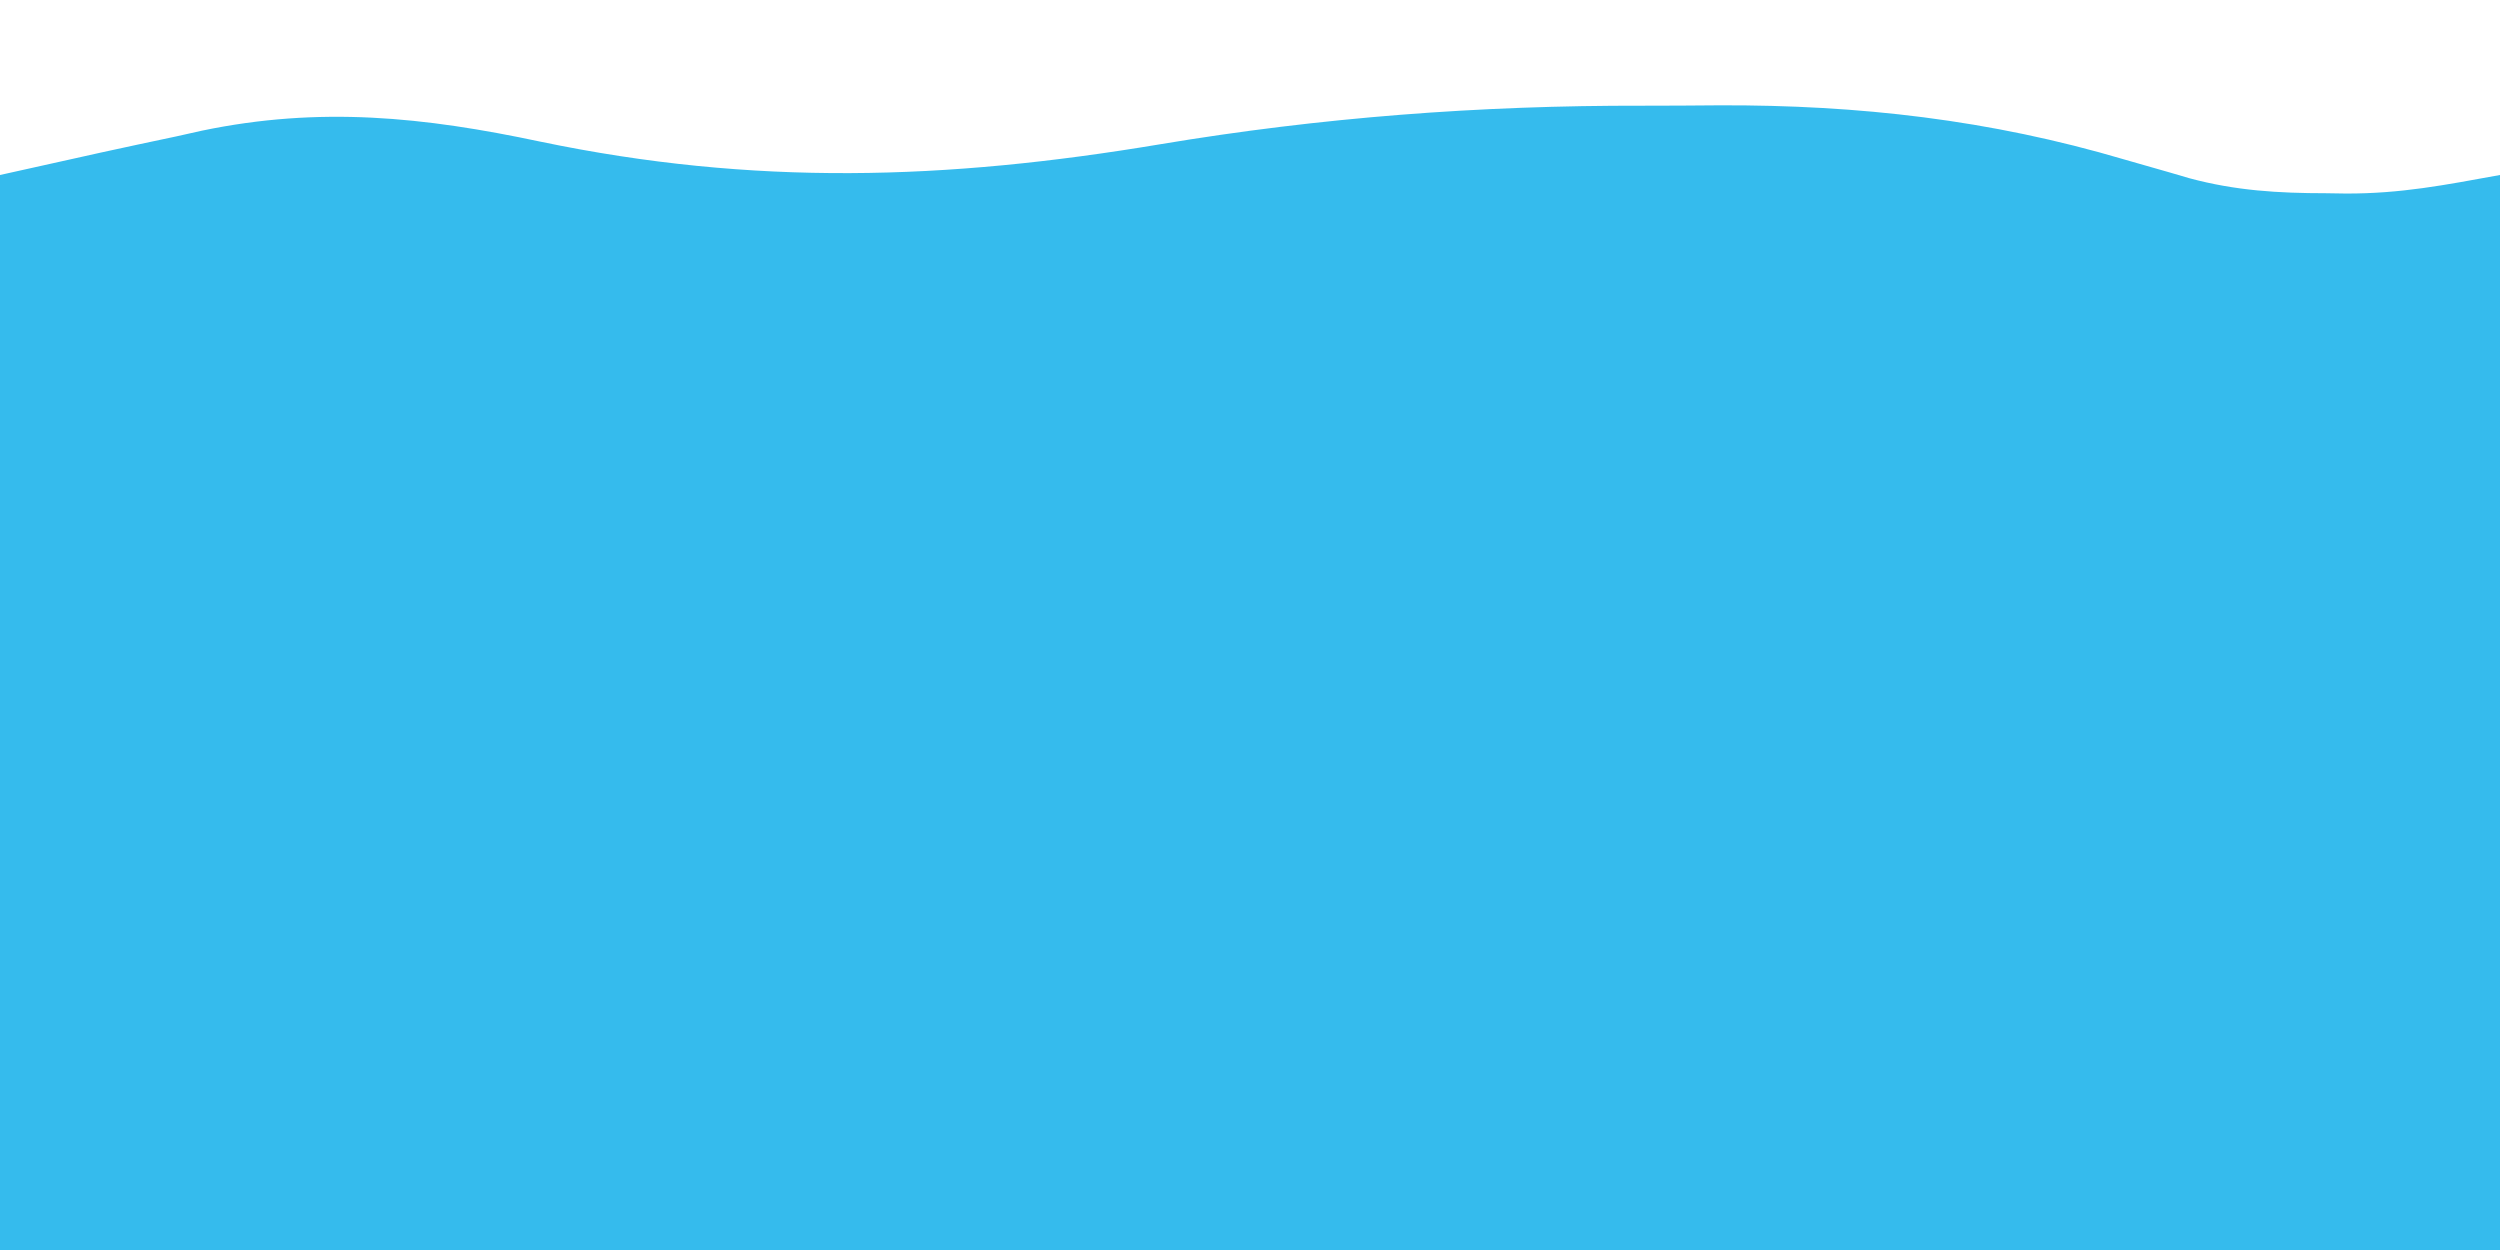 <svg xmlns="http://www.w3.org/2000/svg" width="100%" viewBox="0 0 300 150" fill="none" class="circle-svg"><path d="M197.124 12.685C200.197 12.688 203.269 12.664 206.342 12.639C223.055 12.584 238.814 14.376 254.875 19.125C256.705 19.65 258.536 20.174 260.367 20.696C261.142 20.923 261.916 21.15 262.714 21.384C268.275 22.884 273.398 23.183 279.125 23.188C280.312 23.206 280.312 23.206 281.523 23.225C288.093 23.241 293.296 22.219 300 21C300 63.57 300 106.14 300 150C201 150 102 150 0 150C0 107.43 0 64.86 0 21C2.97 20.34 5.94 19.68 9 19C10.016 18.774 11.032 18.547 12.079 18.314C15.091 17.652 18.108 17.013 21.125 16.375C22.151 16.146 23.177 15.916 24.234 15.68C38.409 12.725 50.891 14.038 64.824 16.994C90.471 22.341 113.475 21.622 139.218 17.312C158.5 14.088 177.572 12.642 197.124 12.685Z" fill="#35bbed"></path></svg>